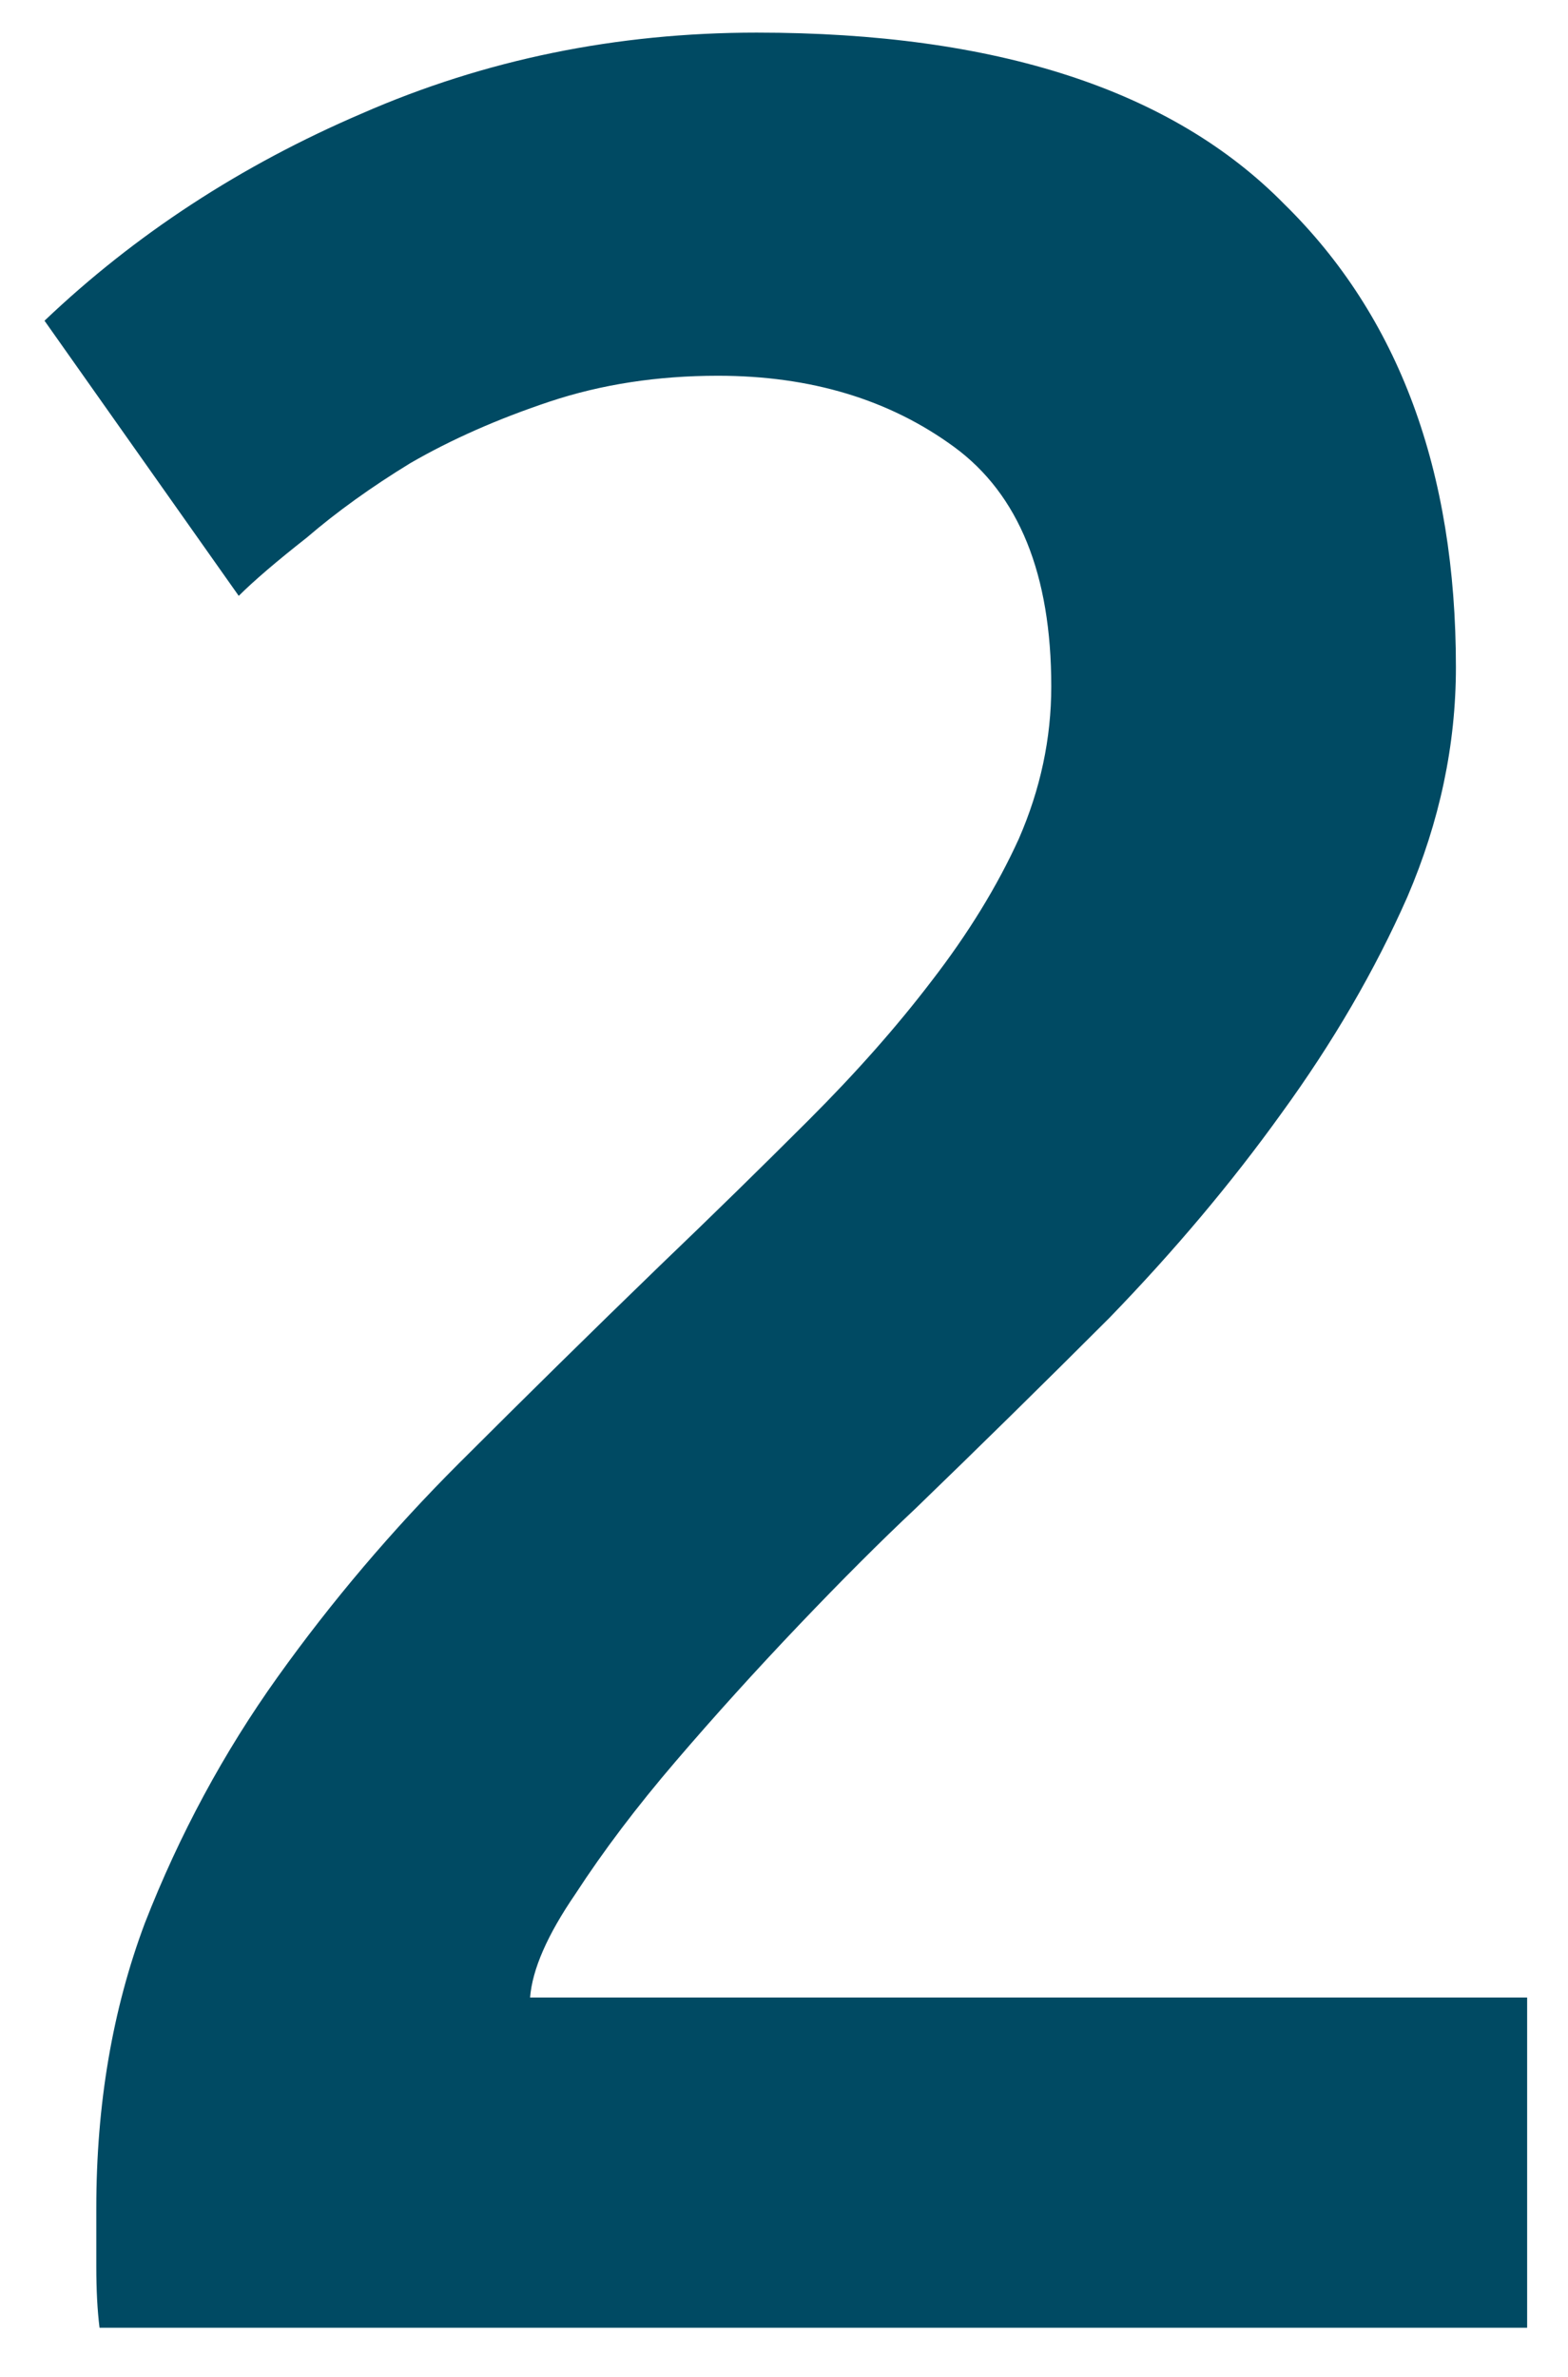 <svg width="31" height="47" viewBox="0 0 31 47" fill="none" xmlns="http://www.w3.org/2000/svg">
<path d="M28.784 13.19C28.784 14.726 28.464 16.24 27.824 17.733C27.184 19.184 26.352 20.613 25.328 22.021C24.347 23.387 23.216 24.731 21.936 26.053C20.656 27.334 19.376 28.592 18.096 29.829C17.413 30.47 16.645 31.238 15.792 32.133C14.939 33.029 14.128 33.925 13.36 34.822C12.592 35.718 11.931 36.592 11.376 37.446C10.821 38.256 10.523 38.939 10.48 39.493H30.192V46.022H1.968C1.925 45.68 1.904 45.275 1.904 44.806C1.904 44.294 1.904 43.91 1.904 43.654C1.904 41.605 2.224 39.728 2.864 38.022C3.547 36.272 4.421 34.651 5.488 33.157C6.555 31.664 7.749 30.256 9.072 28.933C10.395 27.611 11.717 26.309 13.04 25.029C14.064 24.048 15.045 23.088 15.984 22.149C16.923 21.211 17.733 20.294 18.416 19.398C19.141 18.459 19.717 17.52 20.144 16.581C20.571 15.6 20.784 14.598 20.784 13.573C20.784 11.355 20.144 9.776 18.864 8.837C17.584 7.899 16.027 7.429 14.192 7.429C12.997 7.429 11.888 7.6 10.864 7.941C9.84 8.283 8.923 8.688 8.112 9.157C7.344 9.627 6.661 10.117 6.064 10.63C5.467 11.099 5.019 11.483 4.72 11.781L0.88 6.341C2.672 4.635 4.763 3.269 7.152 2.245C9.584 1.179 12.187 0.645 14.96 0.645C19.696 0.645 23.173 1.776 25.392 4.037C27.653 6.256 28.784 9.307 28.784 13.19Z" fill="#004A63"/>
</svg>
